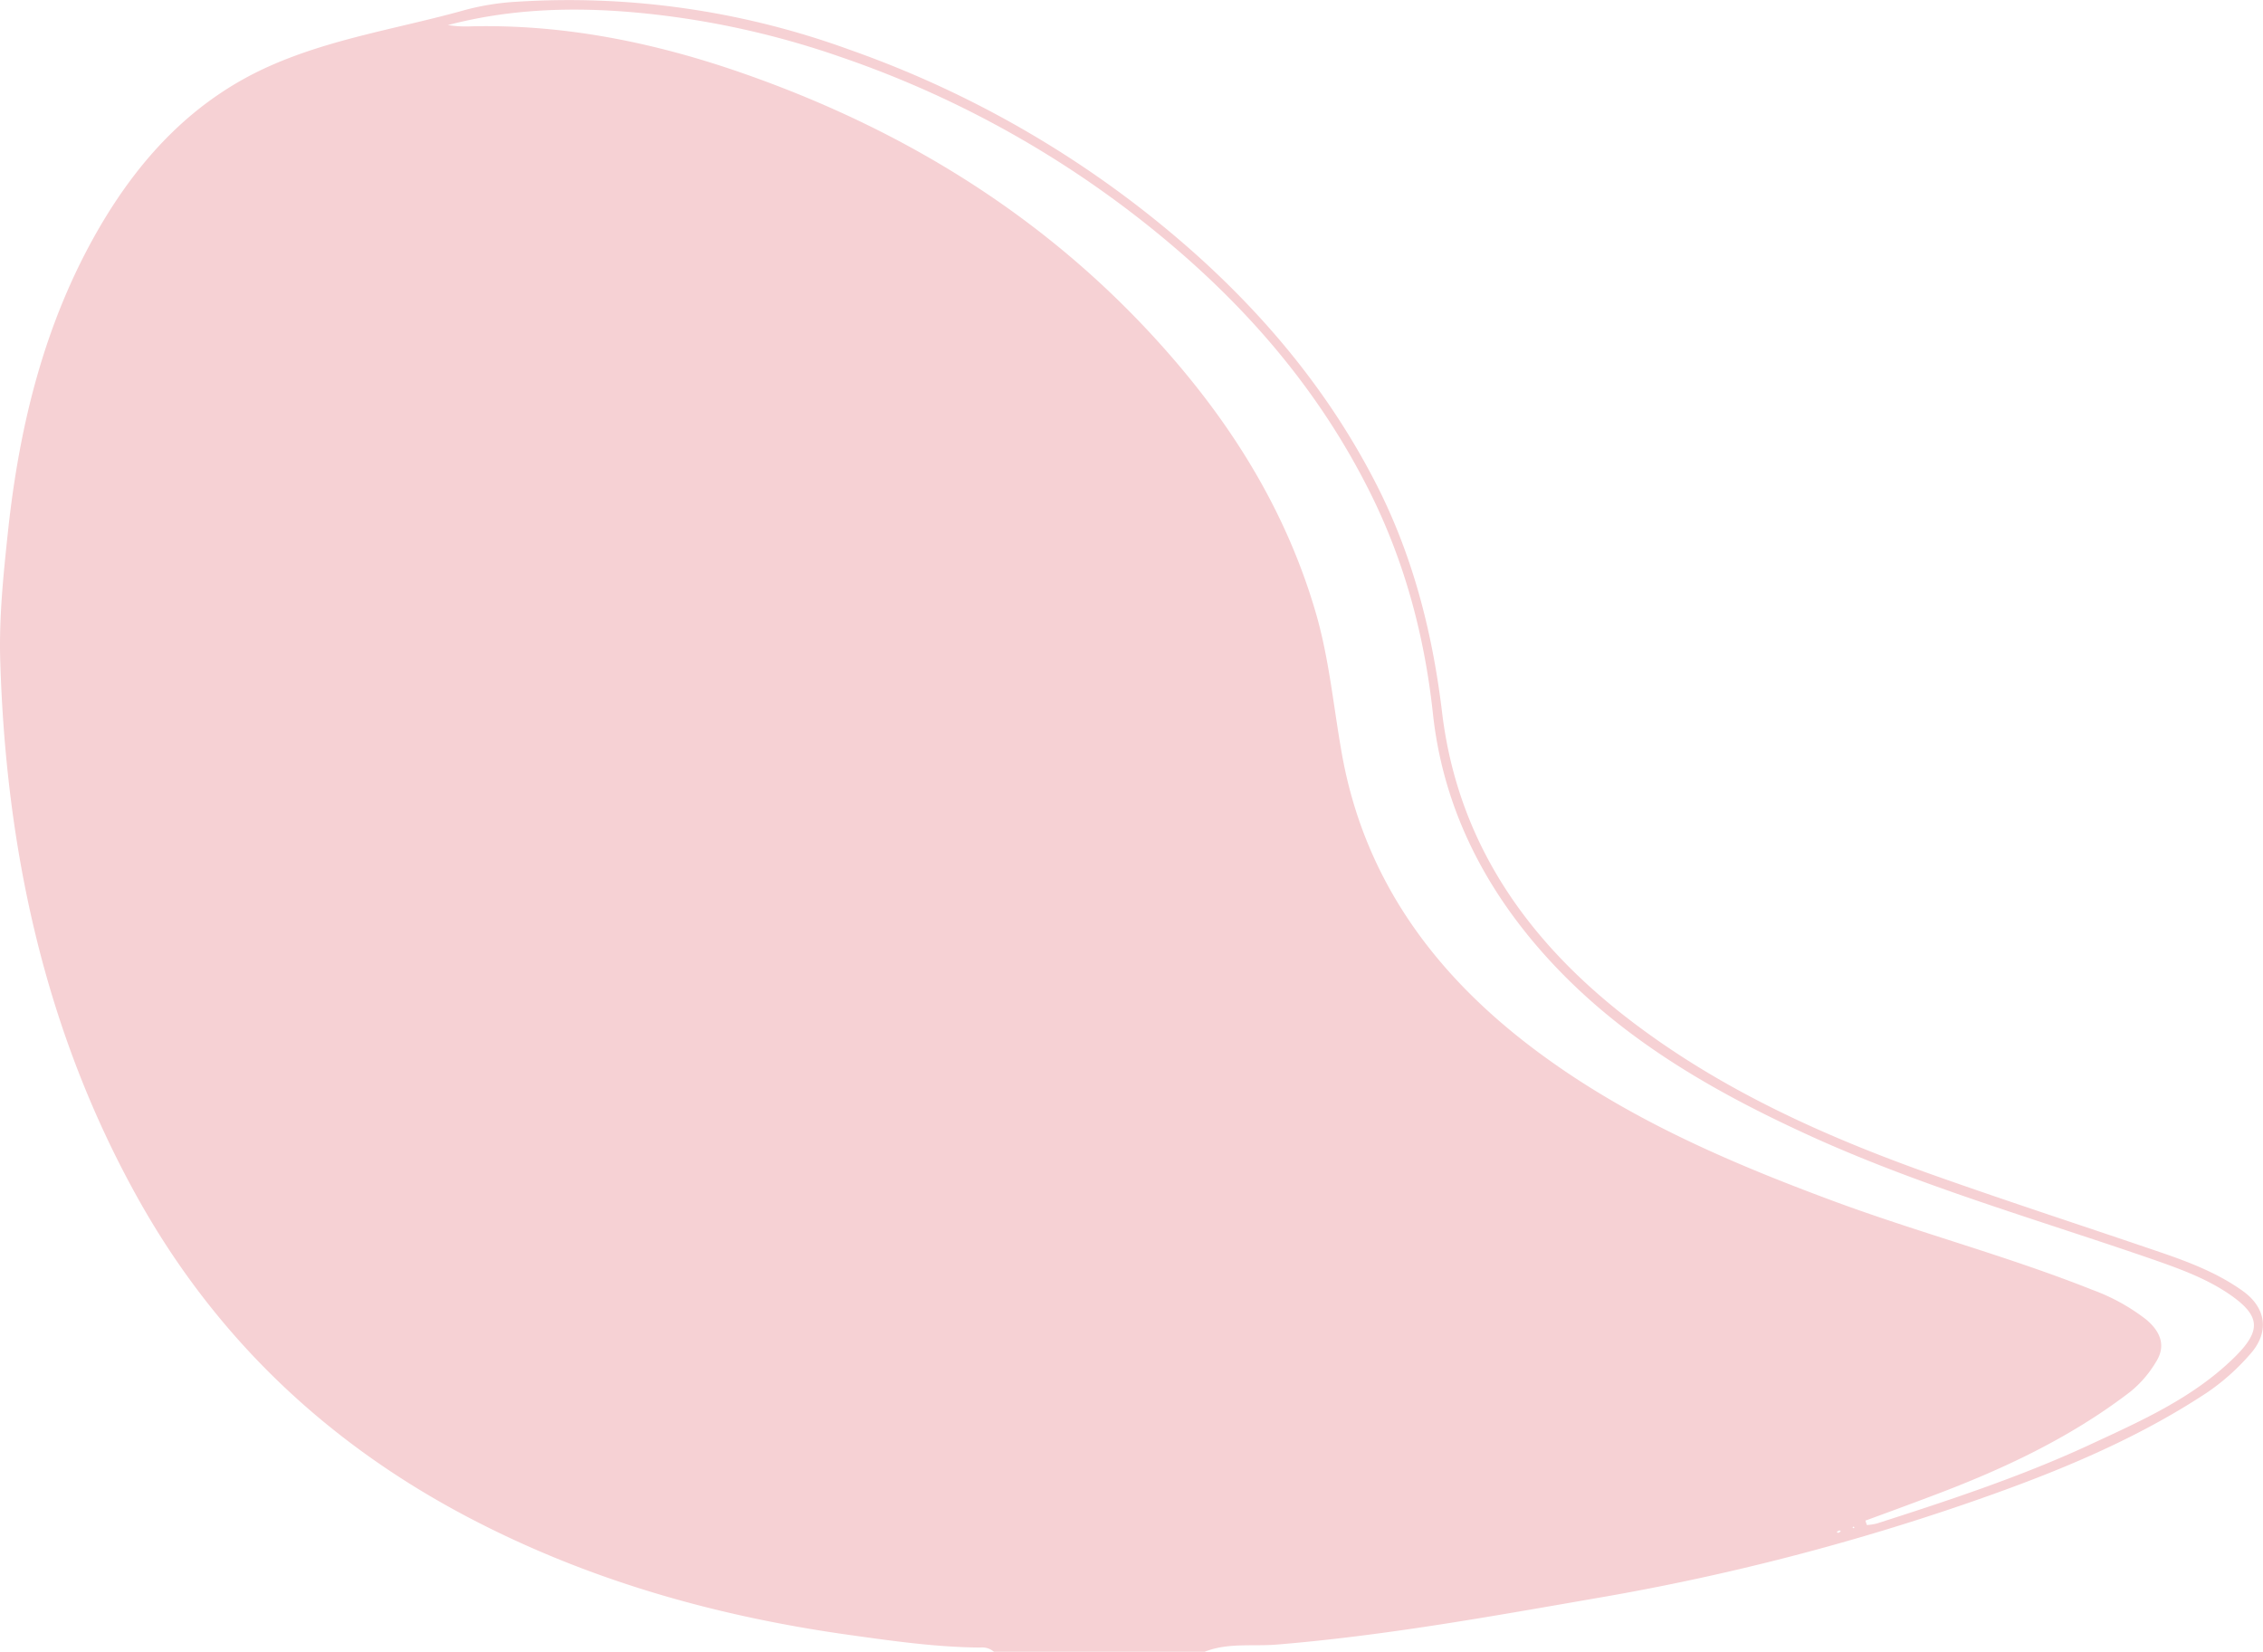 <?xml version="1.0" encoding="UTF-8"?>
<svg xmlns="http://www.w3.org/2000/svg" id="Layer_1" data-name="Layer 1" viewBox="0 0 535.88 391.14">
  <defs>
    <style>.cls-1{fill:#f6d1d4;}</style>
  </defs>
  <path class="cls-1" d="M285.26,391.14H235.37a4.24,4.24,0,0,0-3.24-1c-10.31-.08-20.48-1.52-30.66-2.94-31.64-4.4-62-12.91-90.42-27.81-33.71-17.66-60.22-42.83-78.67-76.12-21.87-39.45-31-82.27-32.33-127-.29-10.1.75-20.18,1.82-30.23,2.7-25.31,8.66-49.66,21.51-71.89C33.15,37.3,46,23.46,64.26,15.46,79,9,94.83,6.66,110.14,2.36A60.26,60.26,0,0,1,122.4.41a194,194,0,0,1,78.78,11.36A245,245,0,0,1,283,60.06c17.27,15.46,31.68,33,42.37,53.55,9,17.26,13.78,35.68,16.11,55.05,3.72,31,20.37,54.48,44.73,73.08,21.78,16.63,46.45,27.61,72.06,36.67,17.69,6.26,35.54,12.06,53.29,18.12,6.93,2.37,13.79,5,19.76,9.34,5.4,4,6,9.69,1.65,14.64a52.66,52.66,0,0,1-10.37,9.27C505,341.4,485.56,349.17,465.77,356a559,559,0,0,1-87.68,22.43c-25.13,4.36-50.21,8.9-75.69,11C296.71,389.91,290.79,388.93,285.26,391.14Zm156.47-31.06c.11.35.23.7.35,1.05a14.19,14.19,0,0,0,2.35-.36c16.92-5.44,33.83-11,50-18.46,12.32-5.73,24.9-11.21,34.79-21,6.42-6.36,6.05-9.85-1.54-15-5.43-3.65-11.54-5.86-17.65-8-27.61-9.56-55.79-17.55-82.42-29.81-24.17-11.11-46.77-24.46-64.22-45.12-13.3-15.75-21.82-33.77-24.06-54.26-2-18.7-6.8-36.5-15.26-53.23-10.6-21-25.12-38.87-42.72-54.49a242.24,242.24,0,0,0-82.54-48A203.39,203.39,0,0,0,150.28,2.94c-14.94-1.33-29.67-.82-44.22,3a27.64,27.64,0,0,0,5.44.3c22.37-.54,44,3.94,64.87,11.27,40.23,14.1,75.22,36.38,102.91,69.16,14.59,17.26,25.89,36.44,32.28,58.37,3.23,11.05,4.21,22.42,6.23,33.65,5.24,29.1,21.39,51.33,44.51,69,21.76,16.64,46.54,27.34,72,36.77,20.25,7.49,41.17,13,61.24,21a46.9,46.9,0,0,1,12.61,6.95c3.24,2.67,4.93,6.08,2.41,10.06a26.5,26.5,0,0,1-6.12,7.11c-14.26,10.94-30.3,18.42-47,24.68C452.21,356.24,447,358.15,441.73,360.08ZM435.29,363l.63-.37c-.12-.08-.27-.25-.35-.23a2.91,2.91,0,0,0-.64.36Zm3.4-1.23a1.11,1.11,0,0,0,.32.11s.08-.17.11-.26a.84.84,0,0,0-.32-.1S438.72,361.71,438.69,361.8Z"></path>
</svg>
